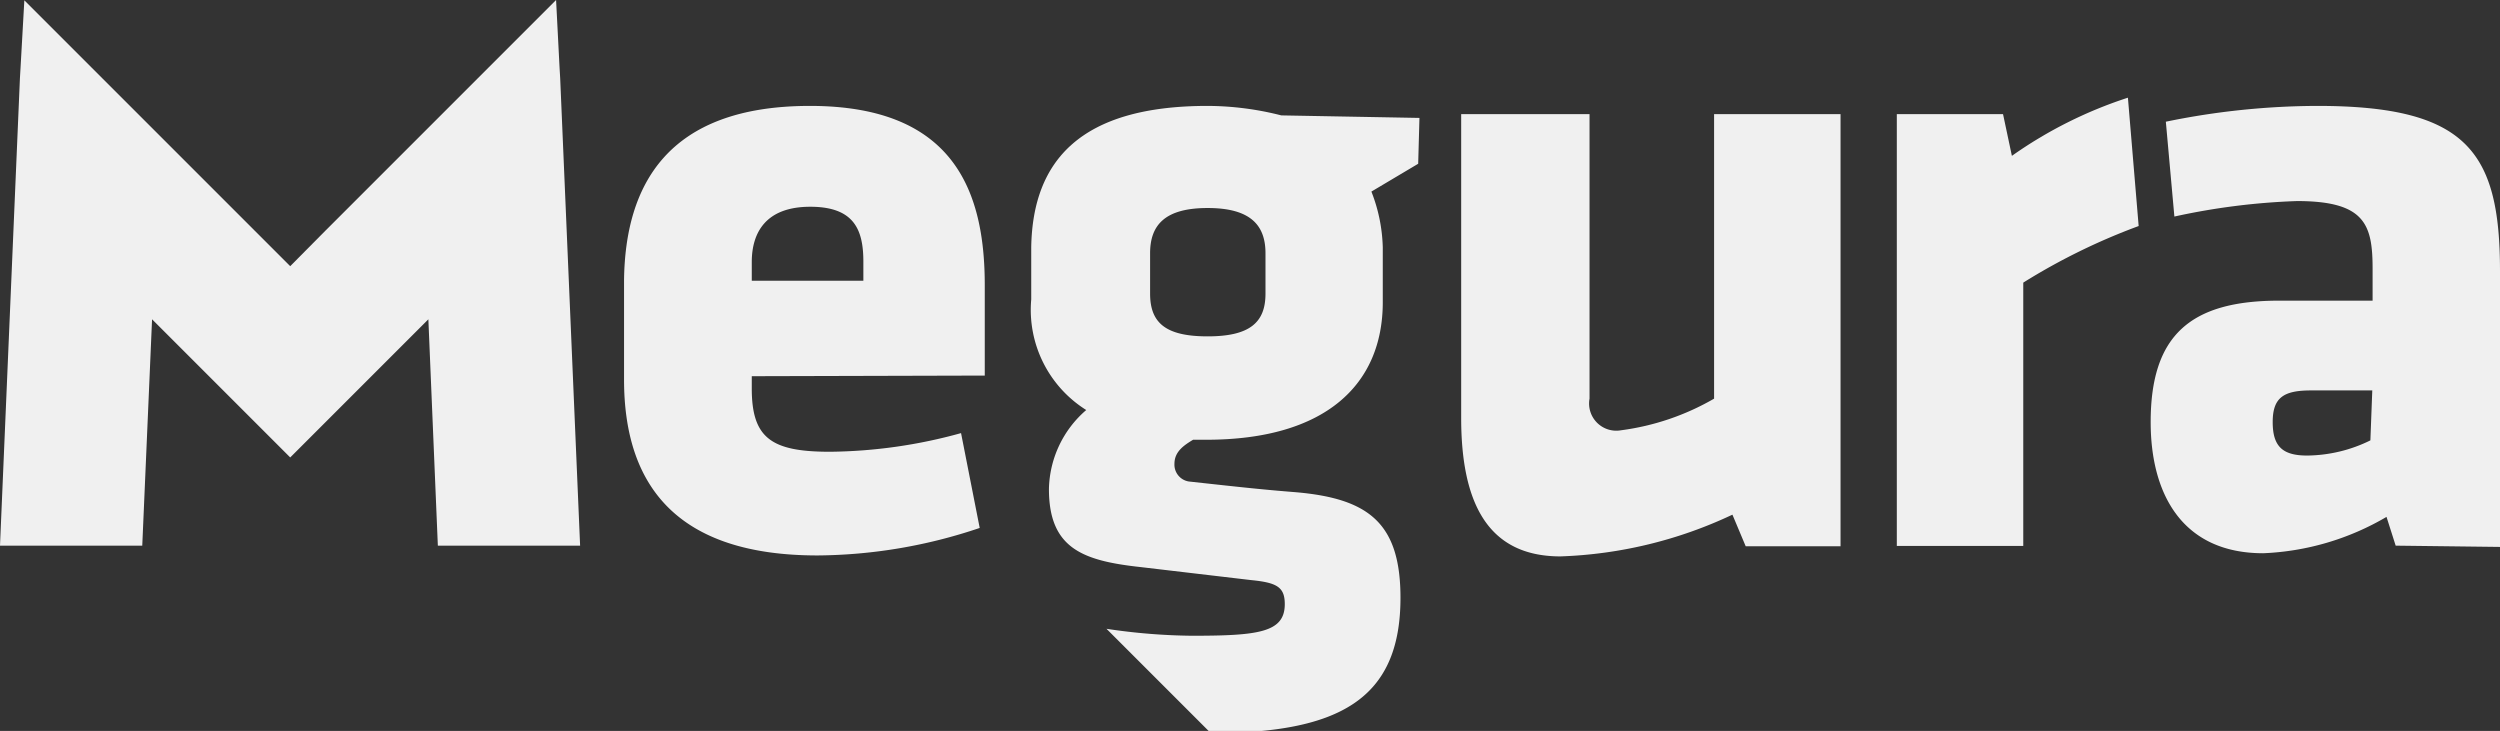 <?xml version="1.0" encoding="UTF-8"?>
<svg xmlns="http://www.w3.org/2000/svg" id="Ebene_1" data-name="Ebene 1" viewBox="0 0 79.08 23.12">
  <rect x="0" y="0" width="79.08" height="23.12" fill="#333333" stroke="none"/>
  <defs>
    <style>.cls-1{fill:#F0F0F0}</style>
  </defs>
  <path class="cls-1" d="M42,25.55v.39c0,1.57.62,2,2.47,2a16,16,0,0,0,4.15-.59l.59,3a16.31,16.31,0,0,1-5.13.87c-4.43,0-6.12-2.19-6.12-5.56V22.5C38,19.55,39.29,17,43.84,17s5.53,2.69,5.53,5.67v2.86Zm3.53-3.62c0-1-.28-1.74-1.68-1.74S42,21,42,21.94v.59h3.53Z" transform="translate(-18.22 -13.65)"></path>
  <path class="cls-1" d="M68.5,17.26v9a.86.86,0,0,0,1,1,7.92,7.92,0,0,0,2.94-1v-9h4V30.93h-3l-.42-1a13.82,13.82,0,0,1-5.44,1.32c-2.33,0-3.14-1.74-3.14-4.38V17.26Z" transform="translate(-18.22 -13.65)"></path>
  <path class="cls-1" d="M94,30.91,93.71,30a8.36,8.36,0,0,1-3.9,1.15c-2.52,0-3.56-1.82-3.56-4.15,0-2.75,1.26-3.84,4.07-3.84h2.95v-1c0-1.4-.23-2.15-2.39-2.15A21.34,21.34,0,0,0,87,20.5l-.27-3A24,24,0,0,1,91.52,17c4.74,0,5.78,1.45,5.78,5.23v8.72ZM93.26,26H91.32c-.87,0-1.21.23-1.21,1s.31,1.06,1.09,1.06a4.61,4.61,0,0,0,2-.48Z" transform="translate(-18.22 -13.65)"></path>
  <path class="cls-1" d="M82.22,22.59v8.33h-4V17.26h3.36l.28,1.32a13.67,13.67,0,0,1,3.67-1.84l.34,4.06A19.8,19.8,0,0,0,82.22,22.59Z" transform="translate(-18.22 -13.65)"></path>
  <polygon class="cls-1" points="17.72 2.48 17.7 2.14 17.59 0 10.3 7.29 9.18 8.42 7.94 7.18 0.77 0.01 0.65 2.14 0.63 2.48 0 17.26 4.5 17.26 4.81 10.1 9.18 14.47 13.55 10.1 13.85 17.26 18.35 17.26 17.72 2.48"></polygon>
  <path class="cls-1" d="M63.12,17.38l-4.37-.08A9.55,9.55,0,0,0,56.42,17c-4,0-5.53,1.71-5.58,4.46v1.66a3.74,3.74,0,0,0,1.74,3.5,3.38,3.38,0,0,0-1.18,2.5c0,1.88,1.07,2.27,2.92,2.47L57.8,32c.81.08,1.06.22,1.06.76,0,.9-.84,1-2.95,1a19.22,19.22,0,0,1-2.69-.22l3.3,3.3c4.06,0,6-1.07,6-4.28,0-2.36-1-3.14-3.31-3.34-1-.08-1.57-.14-3.39-.34a.54.54,0,0,1-.45-.56c0-.39.31-.59.59-.76h.42c3.76,0,5.58-1.74,5.58-4.35V21.48a5.17,5.17,0,0,0-.36-1.77l1.48-.88Zm-4.87,5.56c0,.92-.51,1.35-1.83,1.35s-1.82-.42-1.82-1.35V21.66c0-.9.48-1.43,1.82-1.43s1.83.53,1.83,1.43Z" transform="translate(-18.22 -13.65)"></path>
</svg>
